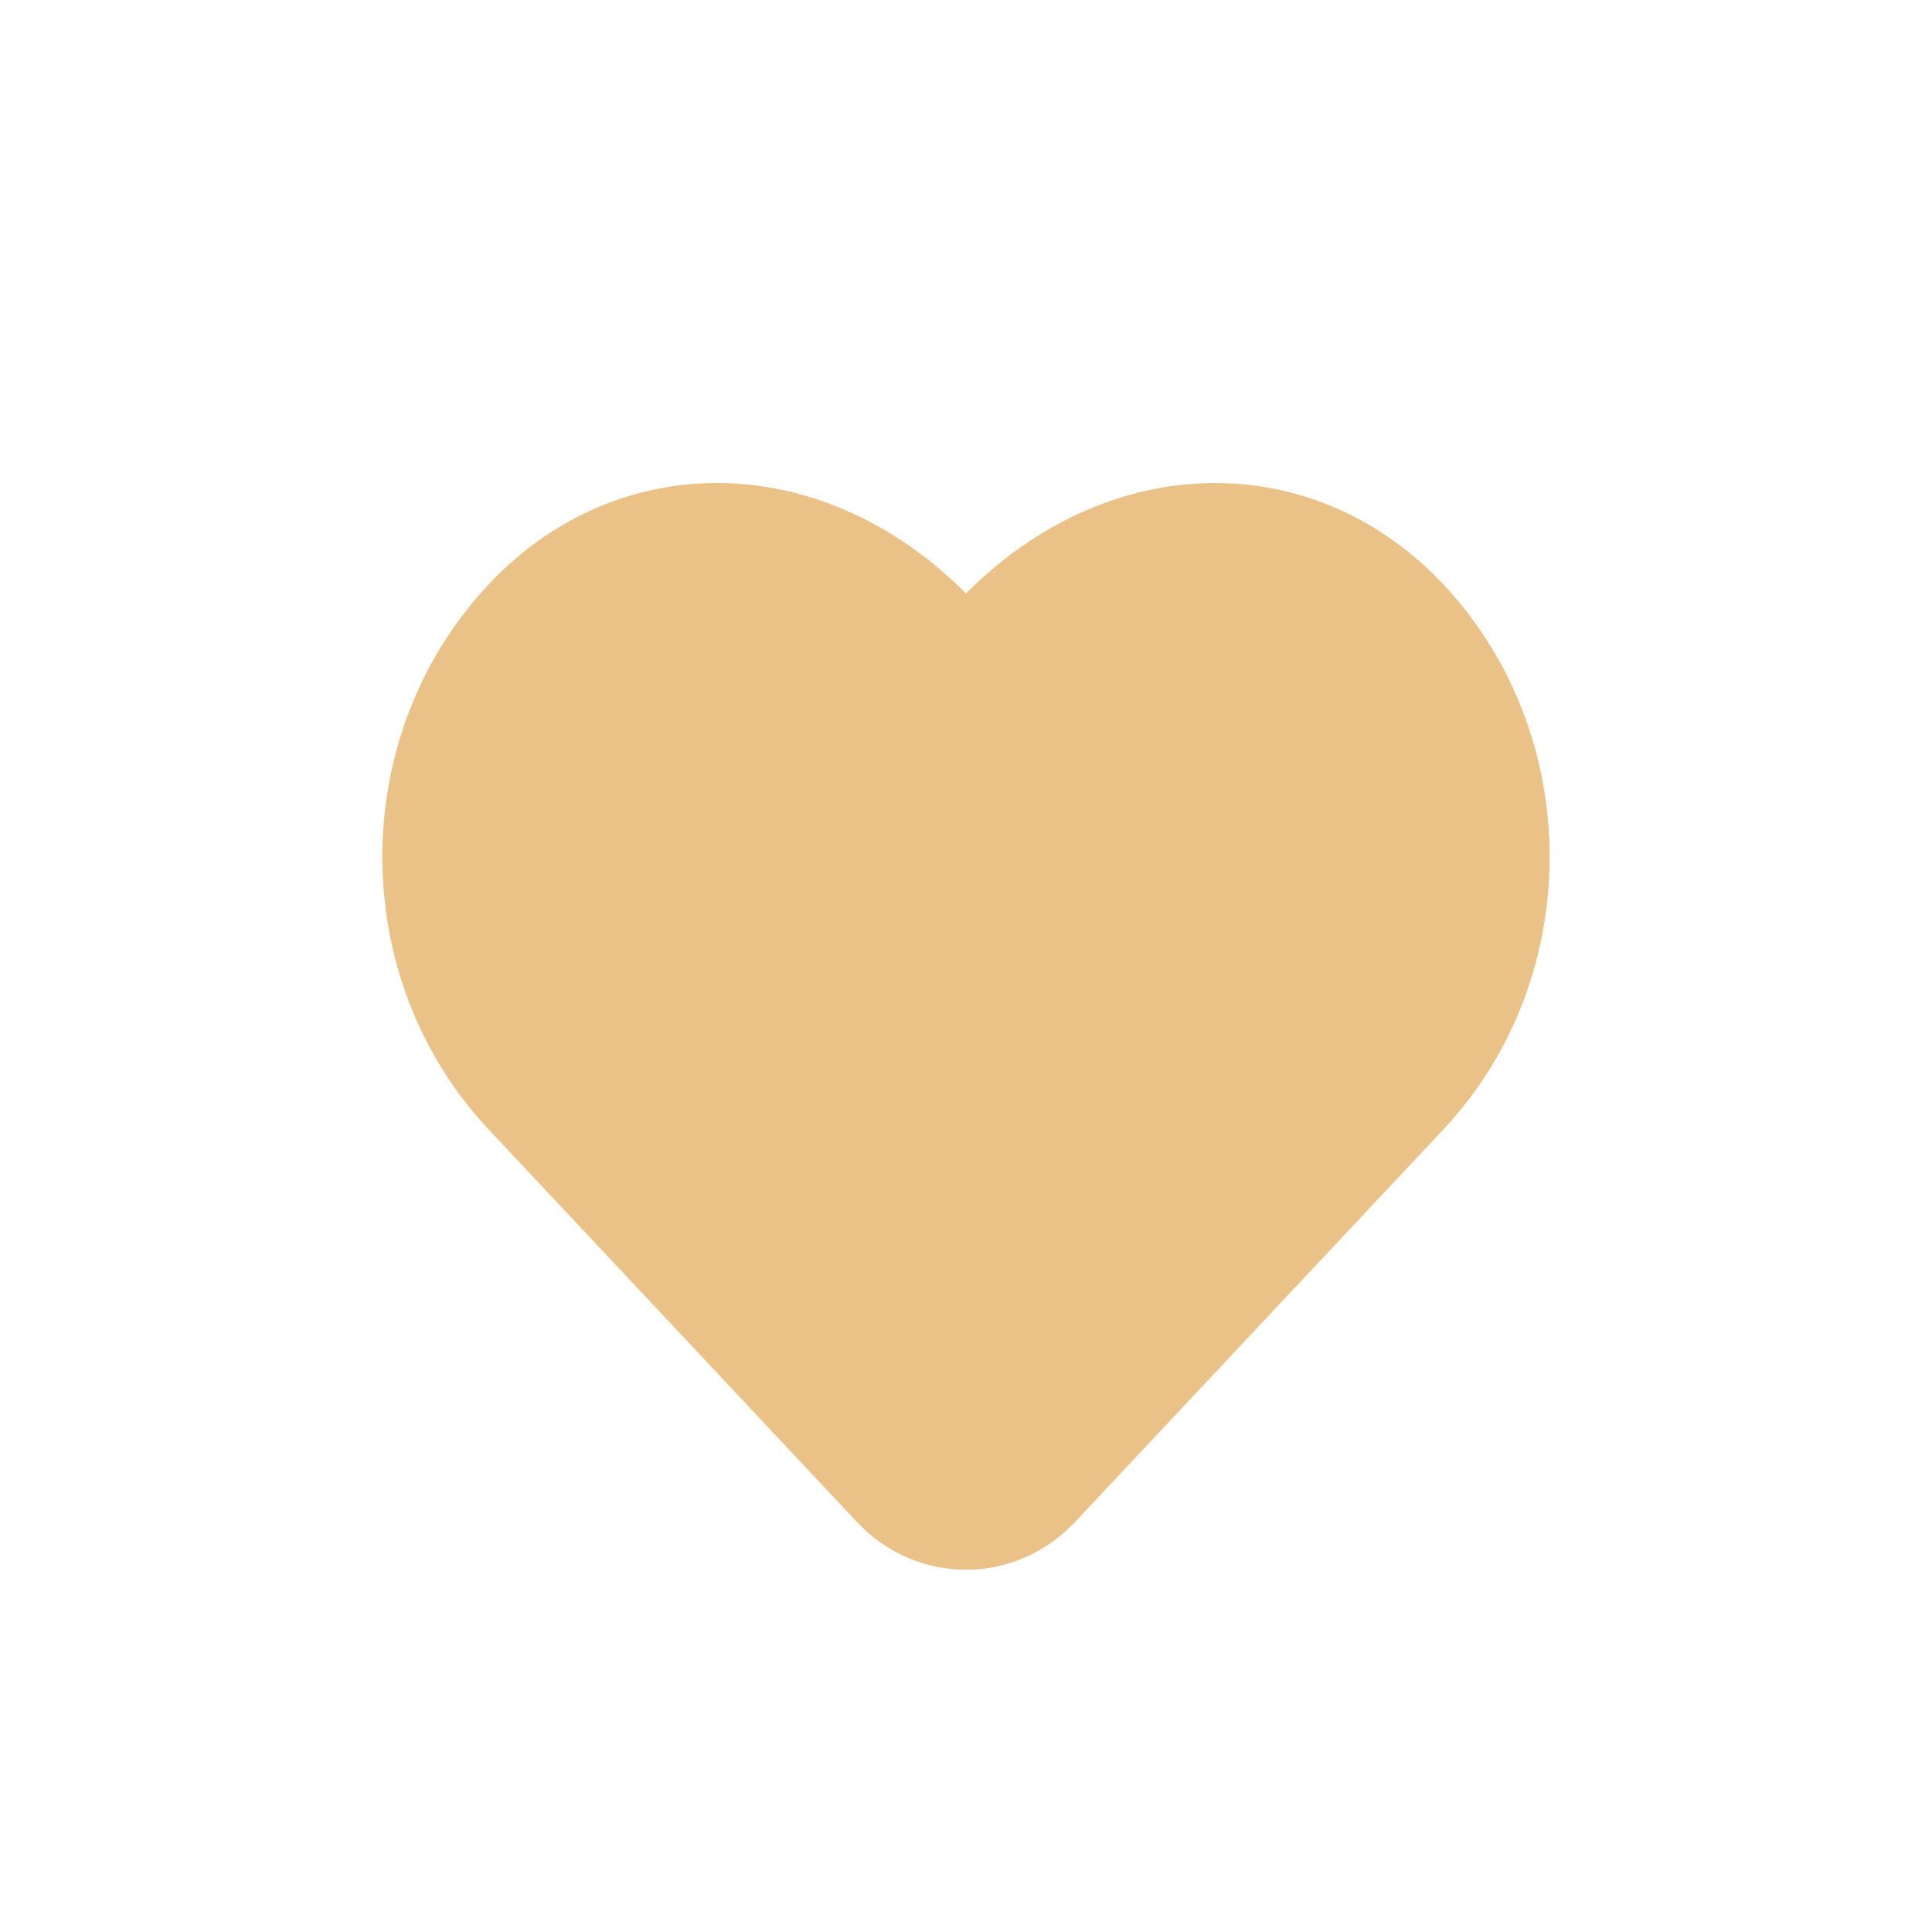 <svg width="24" height="24" viewBox="0 0 24 24" fill="none" xmlns="http://www.w3.org/2000/svg">
<path d="M12.213 8.255C12.105 8.388 11.895 8.388 11.787 8.255C10.29 6.424 8.033 6.264 6.615 7.775C5.128 9.36 5.128 11.93 6.615 13.515L11.192 18.393C11.638 18.869 12.362 18.869 12.808 18.393L17.385 13.515C18.872 11.93 18.872 9.36 17.385 7.775C15.967 6.264 13.71 6.424 12.213 8.255Z" fill="#EAC287" stroke="#EAC287" stroke-width="1.5"/>
</svg>
